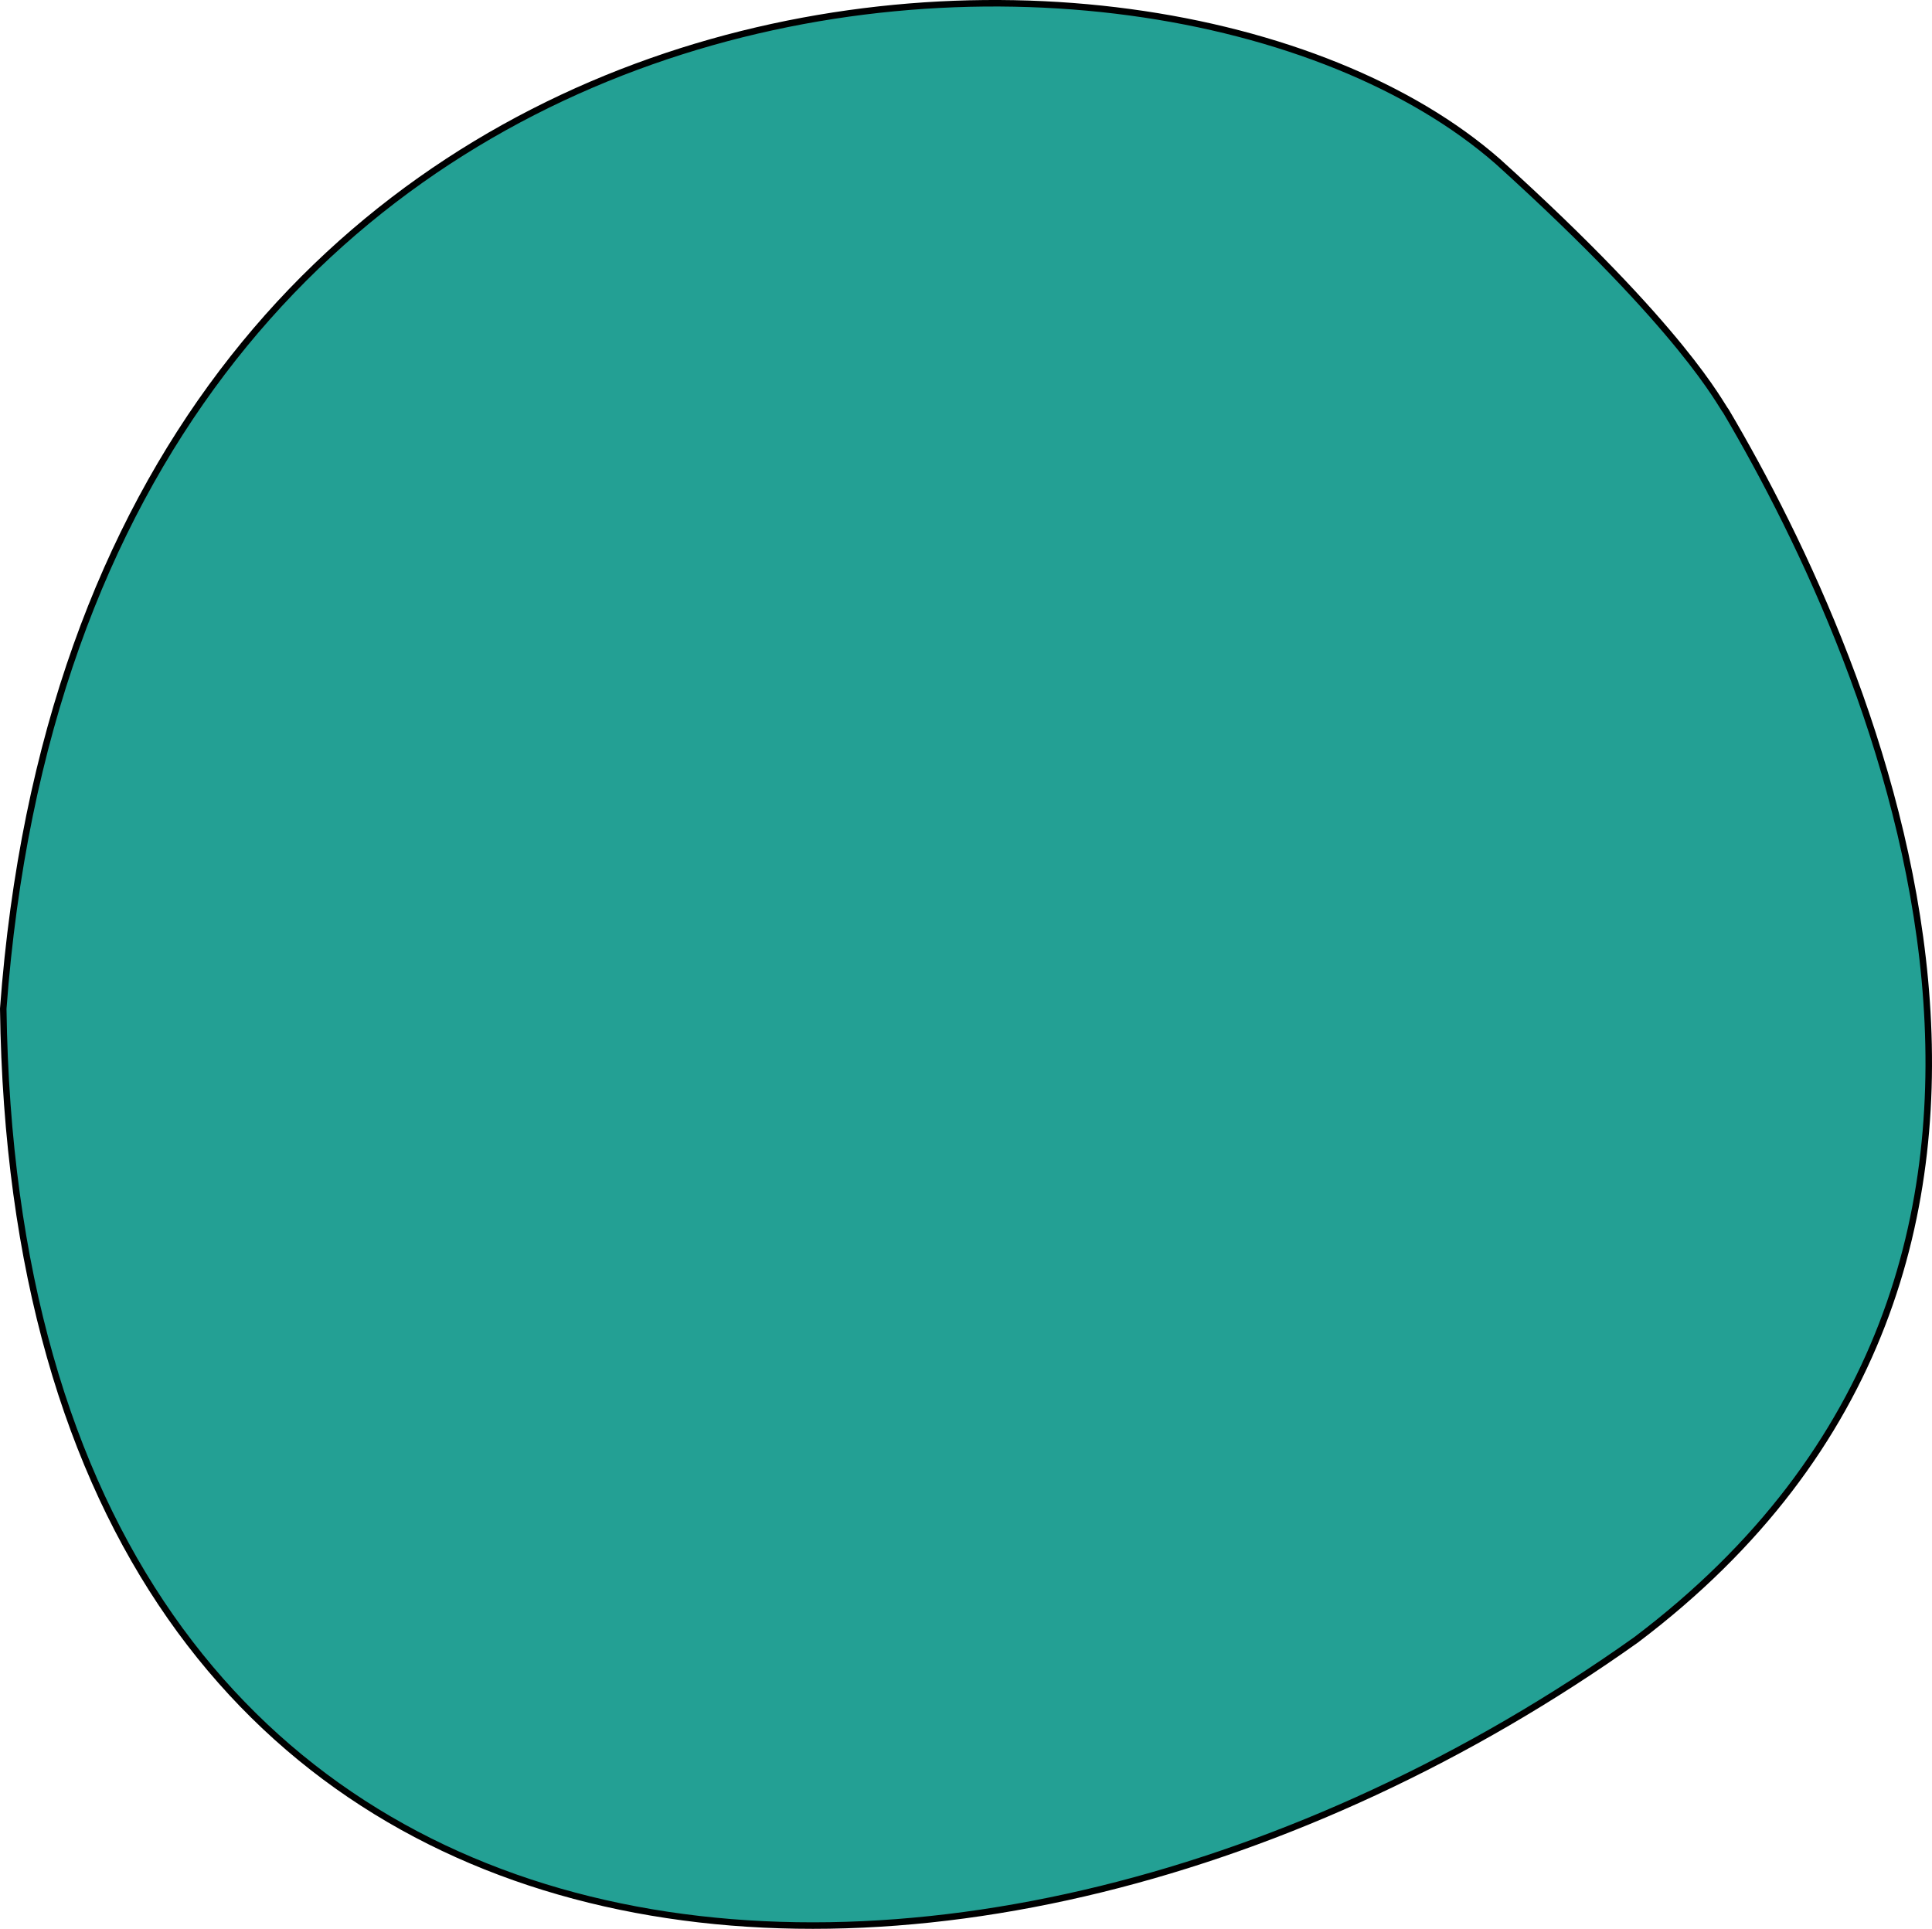 <svg width="594" height="593" viewBox="0 0 594 593" fill="none" xmlns="http://www.w3.org/2000/svg">
<path d="M502.988 504.174C656.533 388.309 577.064 205.006 530.677 126.447C528.879 124.295 518.091 101.696 460.556 49.682C354.119 -43.581 25.812 -26.007 1 310.108C5.315 632.593 297.662 650.171 502.988 504.174Z" fill="#23A094" stroke="black" stroke-width="2"/>
</svg>
